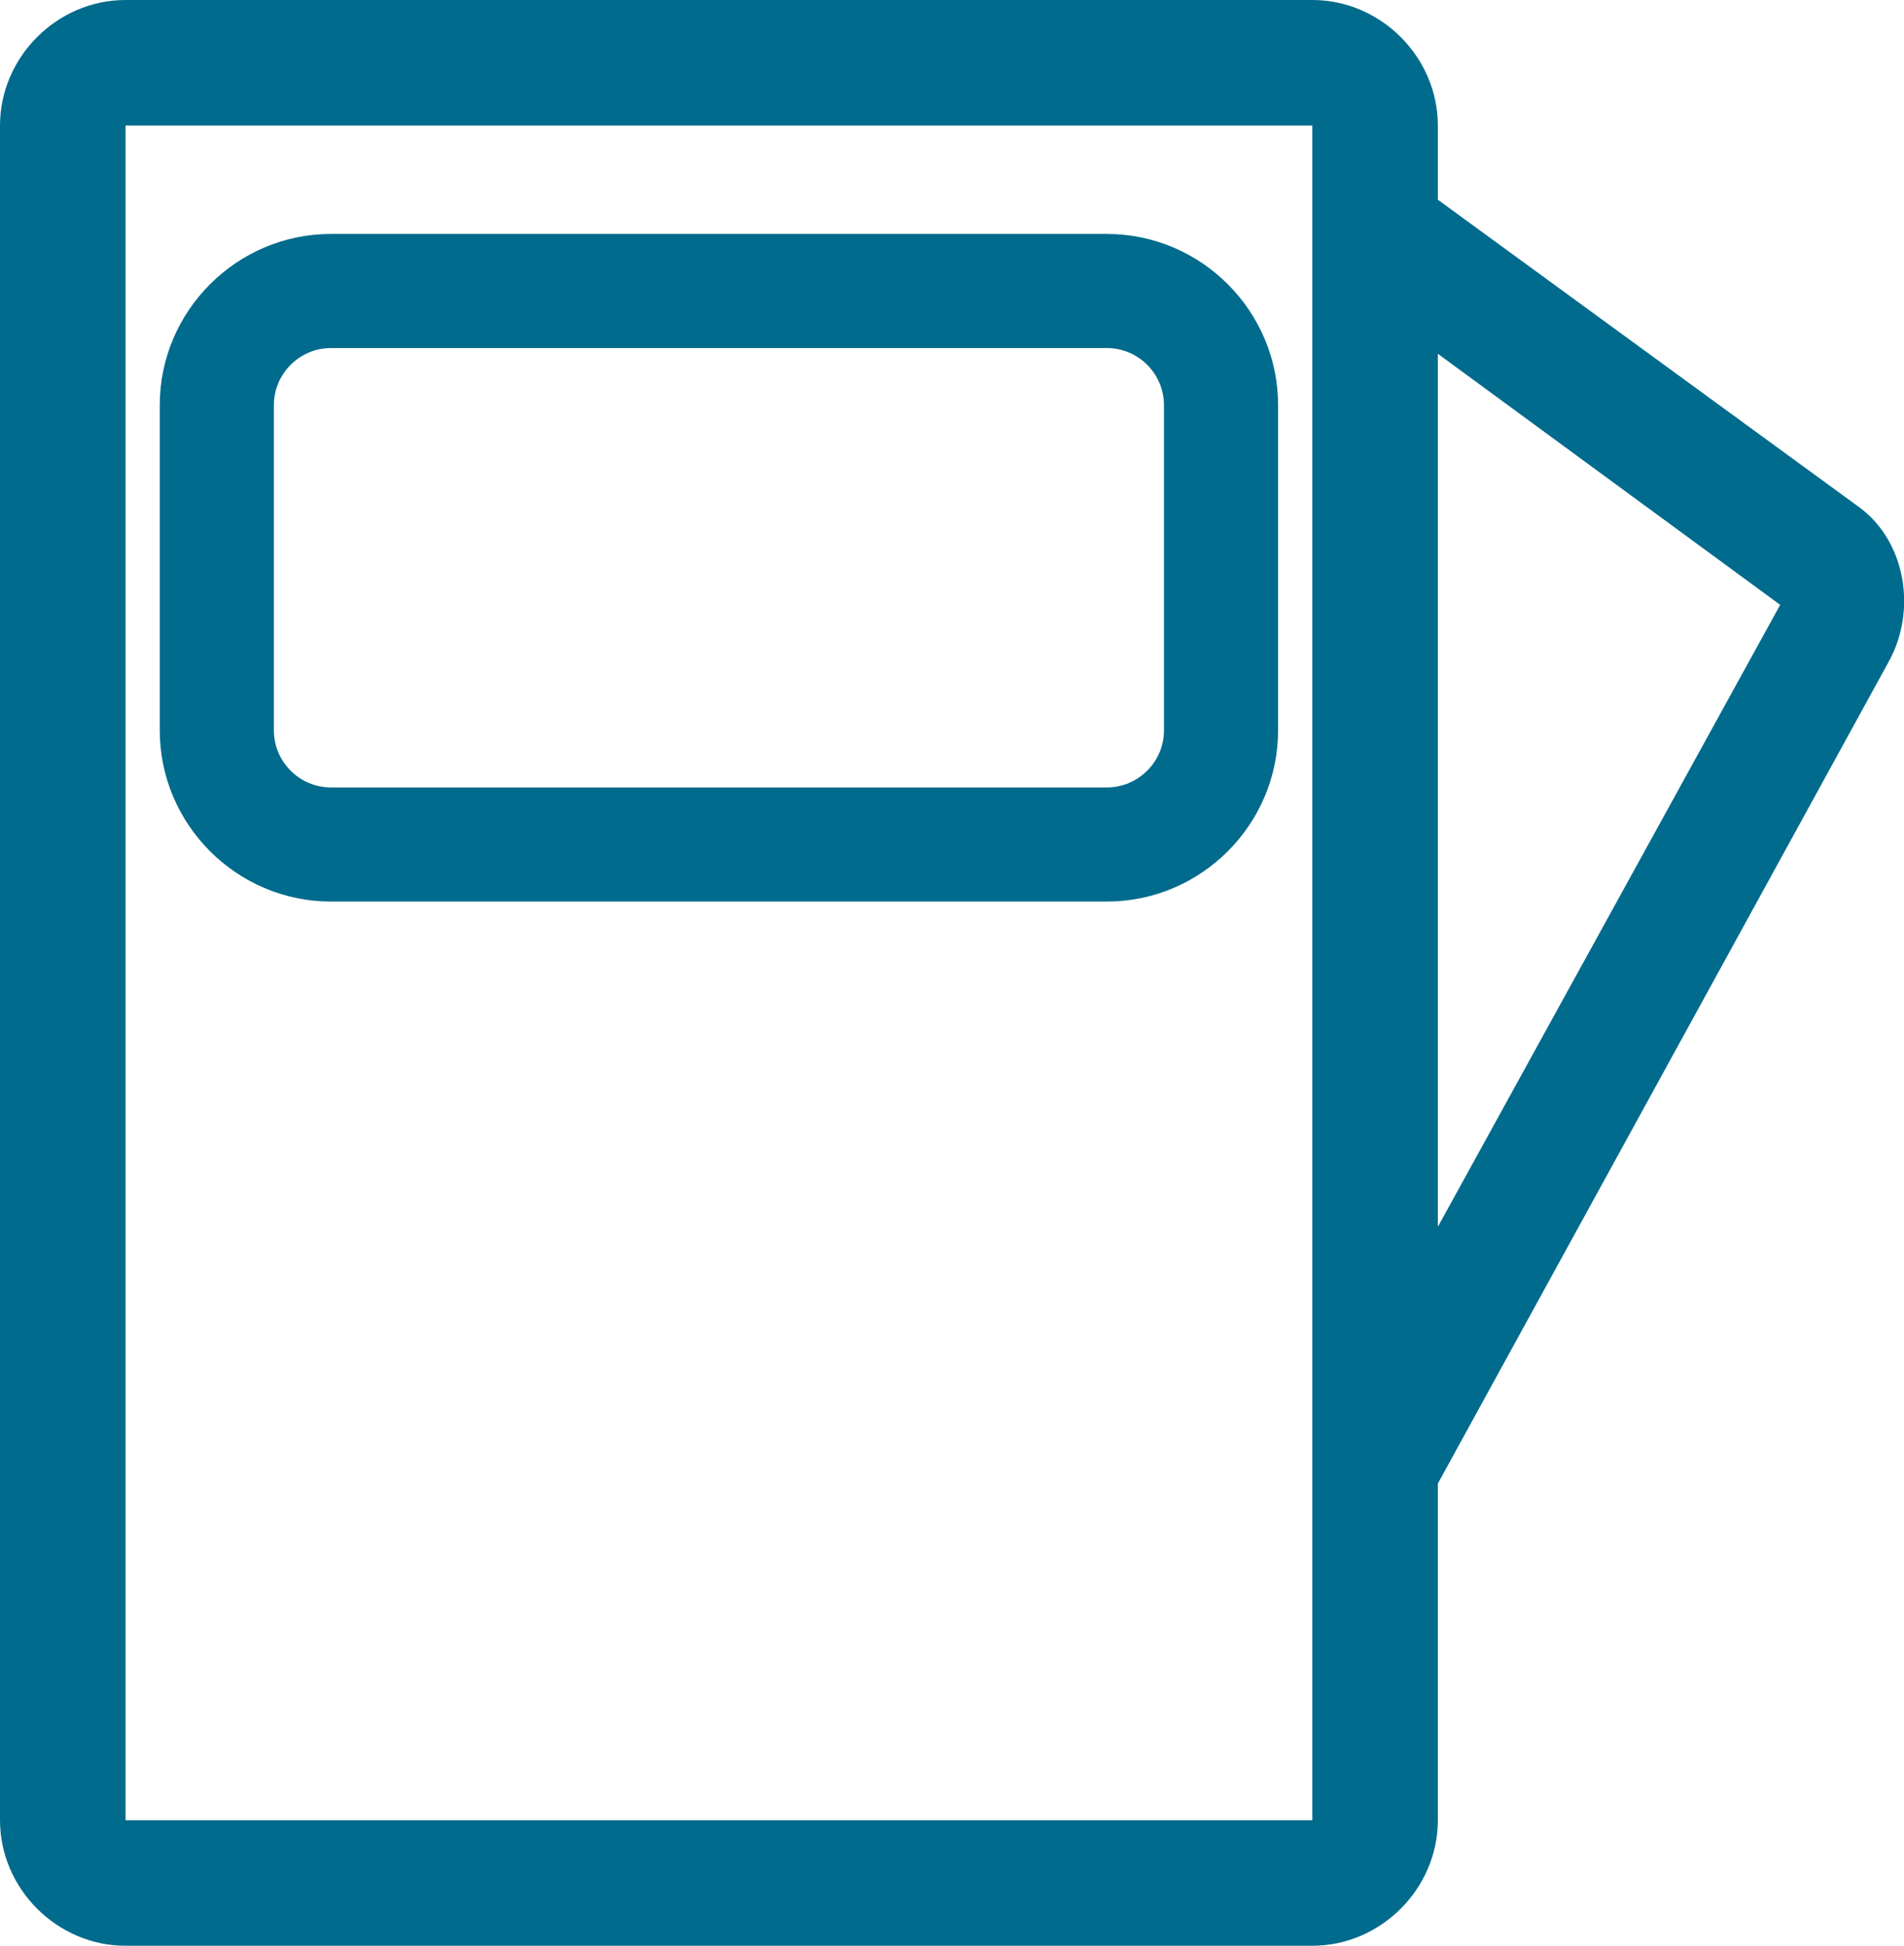 <?xml version="1.0" encoding="UTF-8"?>
<svg xmlns="http://www.w3.org/2000/svg" id="Ebene_1" data-name="Ebene 1" width="33.37" height="34.1" viewBox="0 0 33.37 34.1">
  <defs>
    <style>
      .cls-1 {
        fill: #016b8d;
      }

      .cls-2 {
        fill: #006b8d;
      }
    </style>
  </defs>
  <path class="cls-2" d="M19.4,15.8H5.8c-1.65,0-3-1.35-3-3V7.1c0-1.65,1.35-3,3-3h13.6c1.65,0,3,1.35,3,3v5.7c0,1.65-1.35,3-3,3ZM5.8,6.1c-.55,0-1,.45-1,1v5.7c0,.55,.45,1,1,1h13.6c.55,0,1-.45,1-1V7.1c0-.55-.45-1-1-1H5.8Z"></path>
  <path class="cls-1" d="M32.6,8.9l-7.4-5.4v-1.3c0-1.2-1-2.2-2.2-2.2H2.2C1,0,0,1,0,2.2V31.9c0,1.2,1,2.2,2.2,2.2H23c1.2,0,2.2-1,2.2-2.2v-5.9l7.9-14.4c.5-.9,.3-2.1-.5-2.7Zm-9.6,23H2.2V2.2H23V31.9Zm2.2-10.4V6.2l6,4.4-6,10.9Z"></path>
</svg>
